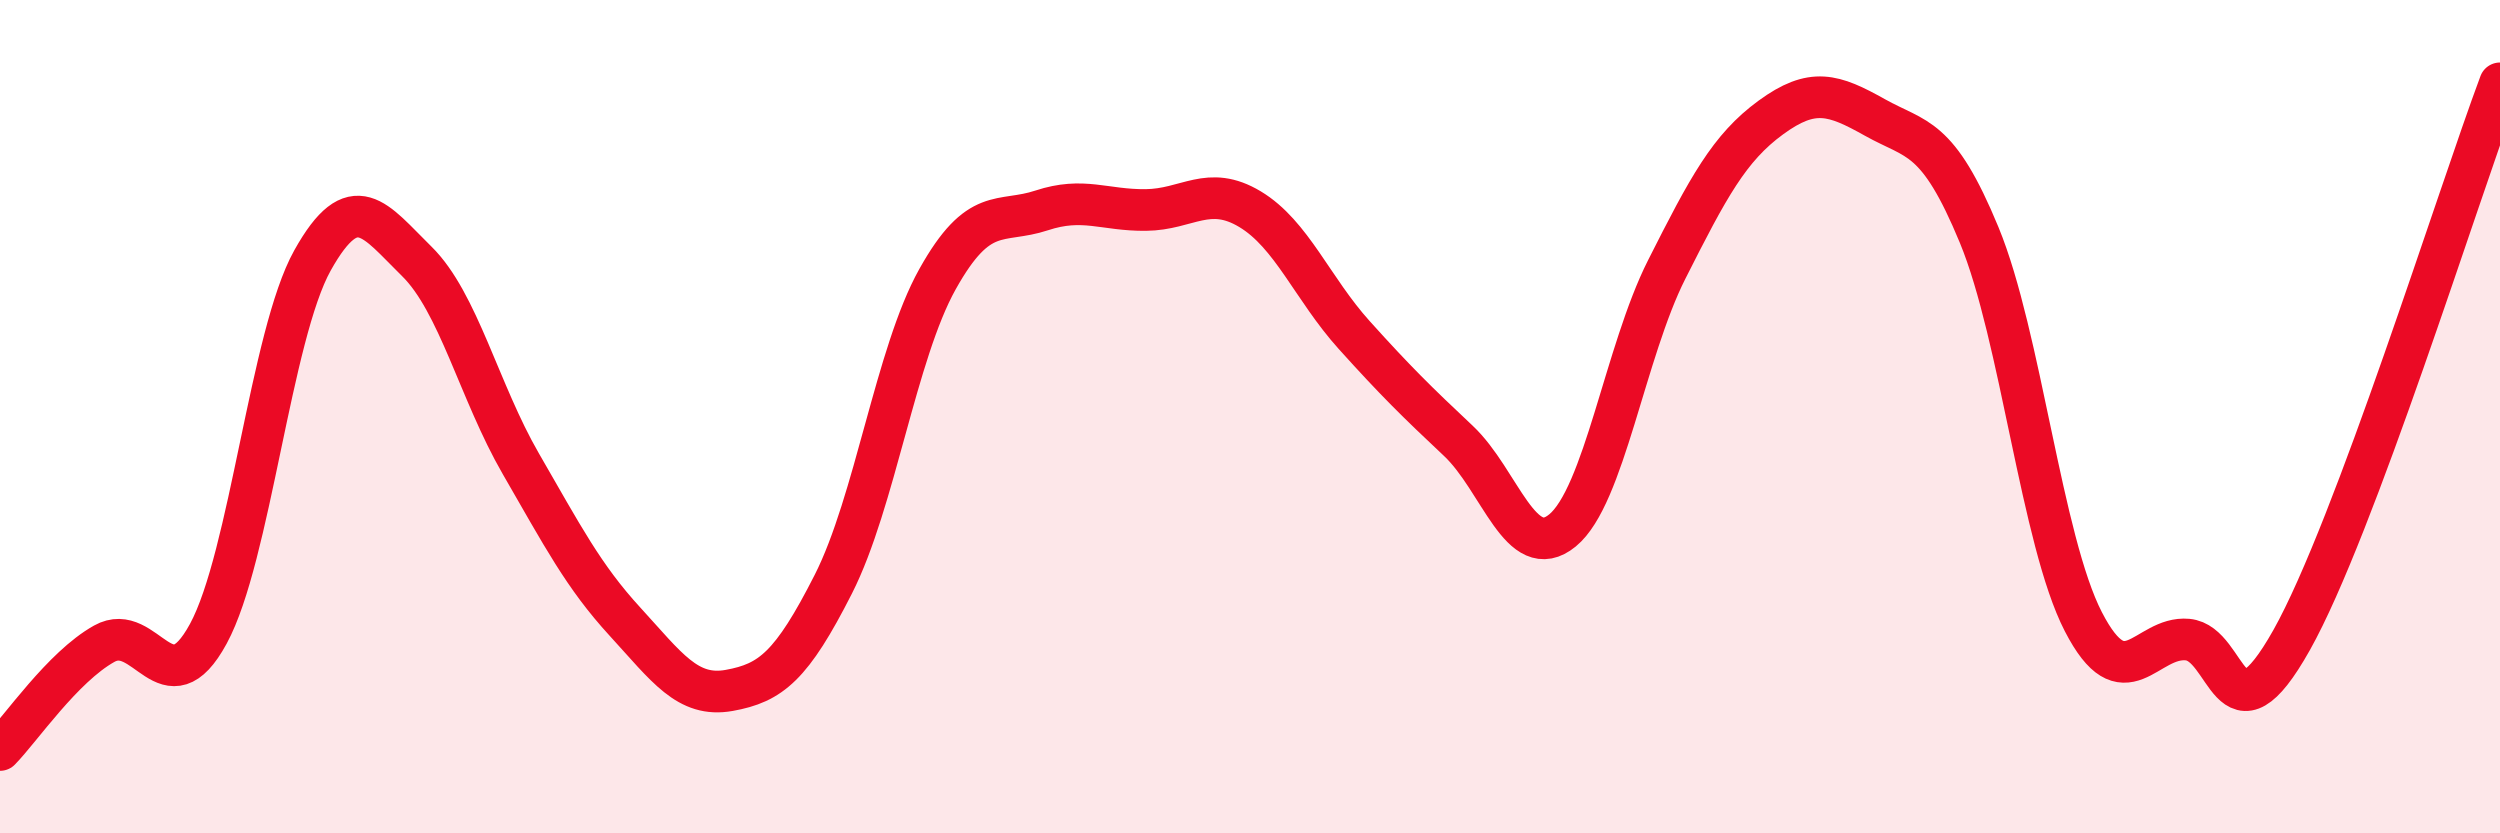 
    <svg width="60" height="20" viewBox="0 0 60 20" xmlns="http://www.w3.org/2000/svg">
      <path
        d="M 0,18 C 0.5,17.49 1.5,16.01 2.5,15.45 C 3.5,14.89 4,17.05 5,15.21 C 6,13.37 6.5,8.04 7.5,6.25 C 8.5,4.46 9,5.29 10,6.27 C 11,7.25 11.5,9.4 12.5,11.13 C 13.5,12.86 14,13.83 15,14.92 C 16,16.01 16.5,16.75 17.5,16.57 C 18.5,16.39 19,15.99 20,14.02 C 21,12.05 21.5,8.49 22.5,6.7 C 23.5,4.91 24,5.38 25,5.05 C 26,4.72 26.5,5.05 27.5,5.04 C 28.5,5.03 29,4.42 30,5.02 C 31,5.62 31.5,6.93 32.5,8.04 C 33.5,9.15 34,9.64 35,10.58 C 36,11.52 36.5,13.55 37.5,12.73 C 38.5,11.91 39,8.45 40,6.47 C 41,4.49 41.5,3.55 42.5,2.82 C 43.5,2.09 44,2.26 45,2.82 C 46,3.38 46.5,3.22 47.5,5.64 C 48.5,8.06 49,12.98 50,14.92 C 51,16.86 51.5,15.26 52.5,15.35 C 53.5,15.44 53.5,18.03 55,15.36 C 56.5,12.69 59,4.67 60,2L60 20L0 20Z"
        fill="#EB0A25"
        opacity="0.1"
        stroke-linecap="round"
        stroke-linejoin="round"
      />
      <path
        d="M 0,18 C 0.5,17.49 1.5,16.01 2.5,15.45 C 3.5,14.89 4,17.05 5,15.21 C 6,13.37 6.5,8.04 7.5,6.25 C 8.5,4.46 9,5.29 10,6.27 C 11,7.25 11.5,9.4 12.5,11.13 C 13.5,12.86 14,13.83 15,14.92 C 16,16.01 16.5,16.75 17.5,16.57 C 18.5,16.39 19,15.99 20,14.02 C 21,12.05 21.5,8.49 22.5,6.7 C 23.5,4.91 24,5.38 25,5.05 C 26,4.72 26.5,5.05 27.5,5.04 C 28.5,5.03 29,4.42 30,5.02 C 31,5.62 31.5,6.93 32.5,8.04 C 33.5,9.15 34,9.64 35,10.58 C 36,11.52 36.5,13.55 37.5,12.73 C 38.5,11.91 39,8.45 40,6.47 C 41,4.49 41.5,3.55 42.5,2.82 C 43.5,2.09 44,2.26 45,2.82 C 46,3.38 46.5,3.22 47.5,5.64 C 48.5,8.06 49,12.98 50,14.92 C 51,16.86 51.5,15.26 52.5,15.35 C 53.5,15.44 53.5,18.03 55,15.36 C 56.5,12.69 59,4.67 60,2"
        stroke="#EB0A25"
        stroke-width="1"
        fill="none"
        stroke-linecap="round"
        stroke-linejoin="round"
      />
    </svg>
  